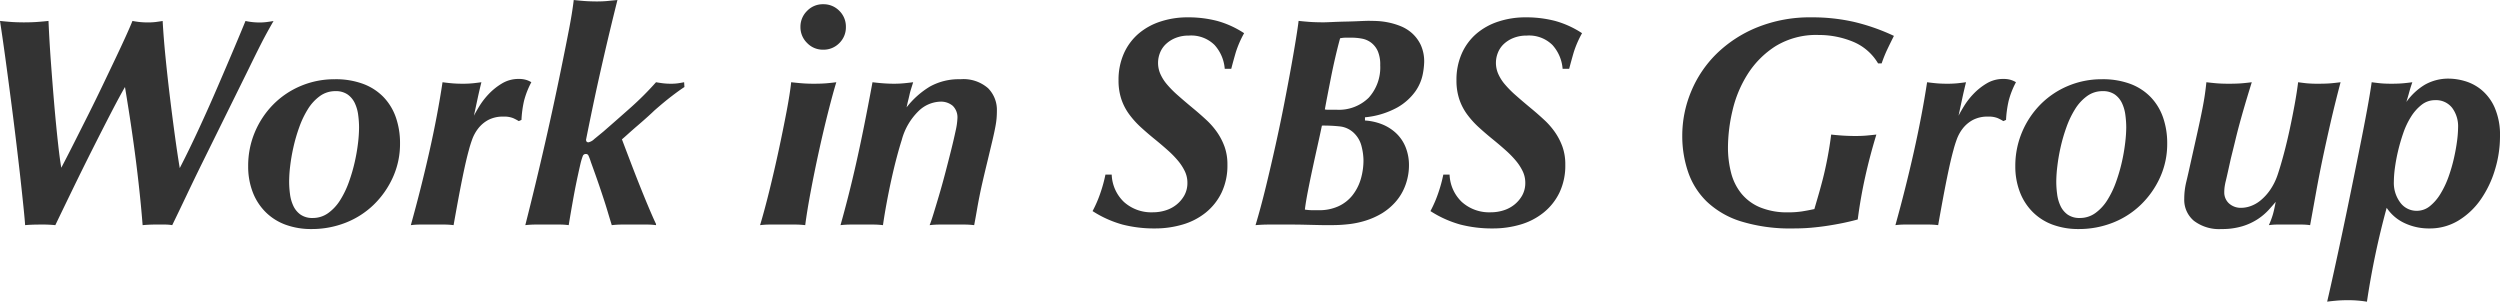 <svg xmlns="http://www.w3.org/2000/svg" width="250.83" height="30.27" viewBox="0 0 250.83 30.27">
  <path id="パス_82815" data-name="パス 82815" d="M3.03-20.43q.54.06,1.08.1t1.29.045q.78,0,1.395-.045t1.1-.1q.09,2.07.255,4.305T8.49-11.85q.18,2.04.36,3.675T9.18-5.7q.63-1.2,1.335-2.6T11.94-11.13q.72-1.44,1.395-2.85t1.26-2.64q.585-1.23,1.035-2.22t.69-1.59a7.782,7.782,0,0,0,1.53.15,6.493,6.493,0,0,0,.825-.045q.345-.045.675-.1.09,1.65.285,3.615t.435,3.945q.24,1.98.495,3.855t.5,3.345q.93-1.8,1.935-3.975T24.9-13.9q.9-2.085,1.635-3.825t1.125-2.7a6.5,6.5,0,0,0,1.44.15,5.446,5.446,0,0,0,.7-.045q.345-.045.675-.1-.21.36-.42.735t-.5.915q-.285.54-.675,1.32t-.96,1.95l-2.37,4.8-2.37,4.8q-.75,1.53-1.455,3.015T20.31.06a4.677,4.677,0,0,0-.7-.06H18.87a14.273,14.273,0,0,0-1.53.06q-.15-1.92-.39-4.08t-.51-4.095q-.27-1.935-.51-3.45T15.57-13.8q-.54.93-1.41,2.61T12.3-7.545Q11.31-5.58,10.32-3.54T8.58.06A12.421,12.421,0,0,0,7.2,0Q6.15,0,5.55.06q-.03-.51-.165-1.83t-.33-3.09q-.2-1.77-.45-3.84T4.08-12.855q-.27-2.085-.54-4.05T3.03-20.43ZM32.04-4.32a9.544,9.544,0,0,0,.09,1.29,3.9,3.9,0,0,0,.345,1.185,2.218,2.218,0,0,0,.72.855,2.054,2.054,0,0,0,1.215.33,2.611,2.611,0,0,0,1.56-.5,4.585,4.585,0,0,0,1.2-1.305,9.246,9.246,0,0,0,.87-1.815,16.92,16.92,0,0,0,.585-2.01,18.419,18.419,0,0,0,.33-1.92,13.753,13.753,0,0,0,.1-1.515,9.543,9.543,0,0,0-.09-1.29,3.9,3.9,0,0,0-.345-1.185,2.218,2.218,0,0,0-.72-.855,2.054,2.054,0,0,0-1.215-.33,2.611,2.611,0,0,0-1.56.495,4.585,4.585,0,0,0-1.2,1.305,9.246,9.246,0,0,0-.87,1.815,16.918,16.918,0,0,0-.585,2.01,18.419,18.419,0,0,0-.33,1.92A13.753,13.753,0,0,0,32.04-4.32ZM27.93-5.85A8.66,8.66,0,0,1,28.6-9.27a8.8,8.8,0,0,1,1.845-2.775,8.5,8.5,0,0,1,2.76-1.86,8.66,8.66,0,0,1,3.42-.675,7.91,7.91,0,0,1,2.835.465A5.538,5.538,0,0,1,41.5-12.8a5.581,5.581,0,0,1,1.245,2.04,7.813,7.813,0,0,1,.42,2.625,8.091,8.091,0,0,1-.72,3.405A8.92,8.92,0,0,1,40.515-1.98a8.5,8.5,0,0,1-2.82,1.8,9.235,9.235,0,0,1-3.4.63A7.443,7.443,0,0,1,31.68.015,5.525,5.525,0,0,1,29.67-1.26a5.694,5.694,0,0,1-1.29-2.01A7.132,7.132,0,0,1,27.93-5.85Zm27.15-4.53a4.935,4.935,0,0,0-.57-.3,2.4,2.4,0,0,0-.96-.15A3.126,3.126,0,0,0,52-10.485a3.239,3.239,0,0,0-1,.855,4.044,4.044,0,0,0-.6,1.1q-.21.585-.33,1.065-.27.96-.63,2.715T48.54.06A7.781,7.781,0,0,0,47.52,0H45.24a7.522,7.522,0,0,0-.99.06Q45.27-3.6,46.1-7.275T47.43-14.28q.42.06.915.105t1.095.045a10.238,10.238,0,0,0,1.035-.045q.435-.045.855-.105-.21.84-.39,1.68l-.36,1.68q.18-.36.555-.975a7.273,7.273,0,0,1,.945-1.215,6.227,6.227,0,0,1,1.32-1.05,3.2,3.2,0,0,1,1.68-.45,2.526,2.526,0,0,1,.72.09,2.213,2.213,0,0,1,.54.24,8.453,8.453,0,0,0-.735,1.875A11,11,0,0,0,55.35-10.5ZM71.7-13.8q-.51.33-1.275.915T68.67-11.43q-.18.18-.645.6t-.99.87q-.525.45-.975.855t-.63.555q.42,1.11.93,2.445T67.365-3.54q.495,1.23.9,2.175T68.85-.06V.06a6.8,6.8,0,0,0-.9-.06H65.475A9.116,9.116,0,0,0,64.41.06q-.24-.78-.4-1.32t-.36-1.155q-.2-.615-.495-1.485t-.84-2.37a5.322,5.322,0,0,0-.255-.675A.268.268,0,0,0,61.8-7.08a.308.308,0,0,0-.3.21,6.348,6.348,0,0,0-.24.81q-.42,1.83-.69,3.33T60.09.06A6.916,6.916,0,0,0,59.175,0h-2.34a9.392,9.392,0,0,0-1.1.06q1.05-4.14,1.995-8.28t1.815-8.46q.3-1.47.6-3.03t.45-2.82q.51.06,1.05.1t1.23.045q.63,0,1.1-.045t1.005-.1q-.72,2.88-1.305,5.415t-.99,4.44Q62.28-10.77,61.83-8.52q0,.27.24.27a1.21,1.21,0,0,0,.585-.33q.405-.33.915-.75,1.38-1.2,2.73-2.4a30.679,30.679,0,0,0,2.55-2.55q.33.06.69.105a6.578,6.578,0,0,0,.81.045,4.94,4.94,0,0,0,.72-.045q.3-.045.6-.105Zm11.64-6.03a2.217,2.217,0,0,1,.66-1.6,2.178,2.178,0,0,1,1.62-.675,2.2,2.2,0,0,1,1.62.66,2.2,2.2,0,0,1,.66,1.62,2.2,2.2,0,0,1-.66,1.62,2.2,2.2,0,0,1-1.62.66A2.178,2.178,0,0,1,84-18.225,2.217,2.217,0,0,1,83.34-19.83Zm-.93,5.55q.51.06,1.065.105t1.185.045q.78,0,1.305-.045t.975-.105q-.3.96-.765,2.775t-.93,3.915q-.465,2.1-.855,4.17T83.82.06A8.982,8.982,0,0,0,82.77,0H80.325A8.364,8.364,0,0,0,79.29.06q.45-1.5.945-3.51t.93-4.035q.435-2.025.78-3.84T82.41-14.28Zm20.64,2.85q0,.39-.03.765a8.465,8.465,0,0,1-.135.915q-.1.54-.285,1.32t-.48,2.01q-.27,1.11-.465,1.95t-.345,1.59q-.15.75-.27,1.455T100.77.06A8.723,8.723,0,0,0,99.75,0H97.365A9.116,9.116,0,0,0,96.3.06q.12-.27.375-1.095t.57-1.89q.315-1.065.63-2.265t.585-2.28q.27-1.08.45-1.935a6.839,6.839,0,0,0,.18-1.245,1.613,1.613,0,0,0-.465-1.26,1.832,1.832,0,0,0-1.275-.42,3.271,3.271,0,0,0-2.145.93,6.32,6.32,0,0,0-1.7,2.91q-.24.75-.51,1.77t-.525,2.175q-.255,1.155-.48,2.37T91.62.06A8.851,8.851,0,0,0,90.585,0H88.44a9.253,9.253,0,0,0-1.08.06q.39-1.38.78-2.91t.78-3.255q.39-1.725.795-3.735t.855-4.44q.45.06,1.035.105t1.125.045q.51,0,.99-.045t.93-.105q-.12.39-.21.675t-.15.555q-.06.27-.135.57t-.165.72a8.54,8.54,0,0,1,2.34-2.085,5.977,5.977,0,0,1,3.06-.735,3.749,3.749,0,0,1,2.775.9A3.08,3.08,0,0,1,103.05-11.43Zm22.86-4.2a4.03,4.03,0,0,0-1.02-2.385,3.335,3.335,0,0,0-2.58-.945,3.493,3.493,0,0,0-1.335.24A3.067,3.067,0,0,0,120-18.1a2.431,2.431,0,0,0-.585.87,2.721,2.721,0,0,0-.195,1.005,2.752,2.752,0,0,0,.225,1.1,4.339,4.339,0,0,0,.66,1.05,10.27,10.27,0,0,0,1.1,1.11q.66.585,1.53,1.305.69.57,1.32,1.155a7.612,7.612,0,0,1,1.1,1.26,6.364,6.364,0,0,1,.75,1.47A5.264,5.264,0,0,1,126.18-6a6.3,6.3,0,0,1-.585,2.79,5.819,5.819,0,0,1-1.59,2.01A6.675,6.675,0,0,1,121.68,0a9.69,9.69,0,0,1-2.76.39A12.749,12.749,0,0,1,115.65,0a10.969,10.969,0,0,1-3-1.35,12.218,12.218,0,0,0,.81-1.89,14.109,14.109,0,0,0,.48-1.77h.63a3.979,3.979,0,0,0,1.23,2.745,4.1,4.1,0,0,0,2.91,1.035,4.193,4.193,0,0,0,1.275-.195,3.3,3.3,0,0,0,1.1-.585,3.173,3.173,0,0,0,.78-.93,2.552,2.552,0,0,0,.3-1.26,2.637,2.637,0,0,0-.255-1.14,5.071,5.071,0,0,0-.69-1.065A9.7,9.7,0,0,0,120.21-7.44q-.57-.51-1.23-1.05-.78-.63-1.455-1.245a9.023,9.023,0,0,1-1.185-1.305,5.563,5.563,0,0,1-.8-1.53,5.862,5.862,0,0,1-.285-1.89,6.482,6.482,0,0,1,.54-2.715,5.64,5.64,0,0,1,1.47-1.98,6.461,6.461,0,0,1,2.205-1.215,8.623,8.623,0,0,1,2.715-.42,11.511,11.511,0,0,1,2.97.36,9.53,9.53,0,0,1,2.7,1.23,10.2,10.2,0,0,0-.84,1.935q-.24.825-.45,1.635Zm13.92,9.12a5.975,5.975,0,0,0-.195-1.35,2.747,2.747,0,0,0-.855-1.41,2.412,2.412,0,0,0-1.26-.57,15.1,15.1,0,0,0-1.86-.09q-.18.87-.435,2.01t-.51,2.325q-.255,1.185-.465,2.265t-.3,1.83q.21.03.4.045t.345.015h.66a4.586,4.586,0,0,0,1.95-.39,3.831,3.831,0,0,0,1.4-1.08,4.817,4.817,0,0,0,.84-1.6A6.68,6.68,0,0,0,139.83-6.51Zm1.68-9.48a3.4,3.4,0,0,0-.24-1.4,2.2,2.2,0,0,0-.645-.84,2.192,2.192,0,0,0-.93-.42,5.572,5.572,0,0,0-1.1-.1h-.54a2.583,2.583,0,0,0-.285.015q-.135.015-.285.045-.24.87-.48,1.905t-.435,2.025q-.195.99-.36,1.845t-.255,1.365a1.39,1.39,0,0,0,.27.03h.9a4.266,4.266,0,0,0,3.225-1.2A4.518,4.518,0,0,0,141.51-15.99Zm-1.53,5.55a5.58,5.58,0,0,1,1.7.375,4.485,4.485,0,0,1,1.41.885,3.952,3.952,0,0,1,.96,1.4,4.822,4.822,0,0,1,.345,1.875,5.688,5.688,0,0,1-.15,1.26,5.7,5.7,0,0,1-.465,1.29,5.219,5.219,0,0,1-.84,1.2,6.009,6.009,0,0,1-1.245,1.02,7.624,7.624,0,0,1-1.635.735,8.964,8.964,0,0,1-1.575.345q-.75.09-1.38.105T136.05.06q-.27,0-.885-.015L133.86.015Q133.17,0,132.57,0h-2.205Q129.69,0,129,.06q.54-1.8,1.05-3.9t.975-4.2q.465-2.1.855-4.1t.69-3.66q.3-1.665.495-2.88t.255-1.755q.54.06,1.08.1t1.38.045q.27,0,.915-.03t1.365-.045q.72-.015,1.365-.045t.885-.03q.27,0,.795.015a7.334,7.334,0,0,1,1.155.135,7.062,7.062,0,0,1,1.275.375,3.934,3.934,0,0,1,1.17.72,3.728,3.728,0,0,1,.87,1.17,3.977,3.977,0,0,1,.345,1.755,7.362,7.362,0,0,1-.15,1.23,4.519,4.519,0,0,1-.735,1.68,5.664,5.664,0,0,1-1.785,1.6,8.361,8.361,0,0,1-3.27,1Zm19.83-5.19a4.03,4.03,0,0,0-1.02-2.385,3.335,3.335,0,0,0-2.58-.945,3.493,3.493,0,0,0-1.335.24,3.067,3.067,0,0,0-.975.615,2.431,2.431,0,0,0-.585.87,2.721,2.721,0,0,0-.195,1.005,2.752,2.752,0,0,0,.225,1.1,4.34,4.34,0,0,0,.66,1.05,10.269,10.269,0,0,0,1.1,1.11q.66.585,1.53,1.305.69.57,1.32,1.155a7.612,7.612,0,0,1,1.1,1.26,6.363,6.363,0,0,1,.75,1.47A5.264,5.264,0,0,1,160.08-6a6.3,6.3,0,0,1-.585,2.79A5.819,5.819,0,0,1,157.9-1.2,6.674,6.674,0,0,1,155.58,0a9.69,9.69,0,0,1-2.76.39A12.749,12.749,0,0,1,149.55,0a10.969,10.969,0,0,1-3-1.35,12.219,12.219,0,0,0,.81-1.89,14.107,14.107,0,0,0,.48-1.77h.63a3.979,3.979,0,0,0,1.23,2.745,4.1,4.1,0,0,0,2.91,1.035,4.193,4.193,0,0,0,1.275-.195,3.3,3.3,0,0,0,1.1-.585,3.173,3.173,0,0,0,.78-.93,2.553,2.553,0,0,0,.3-1.26,2.638,2.638,0,0,0-.255-1.14,5.071,5.071,0,0,0-.69-1.065A9.7,9.7,0,0,0,154.11-7.44q-.57-.51-1.23-1.05-.78-.63-1.455-1.245a9.022,9.022,0,0,1-1.185-1.305,5.563,5.563,0,0,1-.795-1.53,5.862,5.862,0,0,1-.285-1.89,6.482,6.482,0,0,1,.54-2.715,5.64,5.64,0,0,1,1.47-1.98,6.461,6.461,0,0,1,2.205-1.215,8.624,8.624,0,0,1,2.715-.42,11.511,11.511,0,0,1,2.97.36,9.53,9.53,0,0,1,2.7,1.23,10.2,10.2,0,0,0-.84,1.935q-.24.825-.45,1.635Zm31.65-.54a5.23,5.23,0,0,0-2.55-2.19,8.977,8.977,0,0,0-3.42-.66,7.8,7.8,0,0,0-4.32,1.125,9.093,9.093,0,0,0-2.805,2.82,11.767,11.767,0,0,0-1.515,3.66,16.4,16.4,0,0,0-.45,3.645,10.133,10.133,0,0,0,.315,2.58,5.448,5.448,0,0,0,1.035,2.085,4.807,4.807,0,0,0,1.875,1.38,7.111,7.111,0,0,0,2.805.5,9.086,9.086,0,0,0,1.365-.09q.585-.09,1.275-.24.12-.42.345-1.185T185.9-4.5q.255-.99.48-2.16t.375-2.37q.51.06,1.1.1t1.275.045q.69,0,1.185-.045t.975-.1q-.66,2.16-1.125,4.26T189.42-.51q-.78.21-1.515.36T186.39.12q-.78.12-1.62.195T182.94.39a16.766,16.766,0,0,1-5.22-.705,8.765,8.765,0,0,1-3.435-1.98A7.526,7.526,0,0,1,172.4-5.28a11.138,11.138,0,0,1-.585-3.63,11.5,11.5,0,0,1,.885-4.425,11.433,11.433,0,0,1,2.55-3.795,12.584,12.584,0,0,1,4.08-2.655A14.137,14.137,0,0,1,184.8-20.79a18.852,18.852,0,0,1,4.215.45,20.48,20.48,0,0,1,4.035,1.41q-.42.84-.69,1.41a13.506,13.506,0,0,0-.54,1.35Zm12.57,5.79a4.935,4.935,0,0,0-.57-.3,2.4,2.4,0,0,0-.96-.15,3.126,3.126,0,0,0-1.545.345,3.239,3.239,0,0,0-1.005.855,4.044,4.044,0,0,0-.6,1.1q-.21.585-.33,1.065-.27.96-.63,2.715T197.49.06A7.781,7.781,0,0,0,196.47,0h-2.28a7.522,7.522,0,0,0-.99.06q1.02-3.66,1.845-7.335t1.335-7.005q.42.06.915.105t1.1.045a10.238,10.238,0,0,0,1.035-.045q.435-.045.855-.105-.21.84-.39,1.68l-.36,1.68q.18-.36.555-.975a7.273,7.273,0,0,1,.945-1.215,6.227,6.227,0,0,1,1.32-1.05,3.2,3.2,0,0,1,1.68-.45,2.526,2.526,0,0,1,.72.09,2.213,2.213,0,0,1,.54.24,8.454,8.454,0,0,0-.735,1.875A11,11,0,0,0,204.3-10.5Zm5.31,6.06a9.544,9.544,0,0,0,.09,1.29,3.9,3.9,0,0,0,.345,1.185,2.218,2.218,0,0,0,.72.855,2.054,2.054,0,0,0,1.215.33,2.611,2.611,0,0,0,1.56-.5,4.585,4.585,0,0,0,1.2-1.305,9.247,9.247,0,0,0,.87-1.815,16.917,16.917,0,0,0,.585-2.01,18.414,18.414,0,0,0,.33-1.92,13.752,13.752,0,0,0,.105-1.515,9.541,9.541,0,0,0-.09-1.29,3.9,3.9,0,0,0-.345-1.185,2.218,2.218,0,0,0-.72-.855,2.054,2.054,0,0,0-1.215-.33,2.611,2.611,0,0,0-1.56.495,4.584,4.584,0,0,0-1.2,1.305,9.247,9.247,0,0,0-.87,1.815,16.92,16.92,0,0,0-.585,2.01,18.414,18.414,0,0,0-.33,1.92A13.755,13.755,0,0,0,209.34-4.32Zm-4.11-1.53a8.66,8.66,0,0,1,.675-3.42,8.8,8.8,0,0,1,1.845-2.775,8.5,8.5,0,0,1,2.76-1.86,8.66,8.66,0,0,1,3.42-.675,7.91,7.91,0,0,1,2.835.465,5.538,5.538,0,0,1,2.04,1.32,5.581,5.581,0,0,1,1.245,2.04,7.813,7.813,0,0,1,.42,2.625,8.091,8.091,0,0,1-.72,3.405,8.92,8.92,0,0,1-1.935,2.745,8.5,8.5,0,0,1-2.82,1.8,9.235,9.235,0,0,1-3.4.63,7.443,7.443,0,0,1-2.61-.435,5.525,5.525,0,0,1-2.01-1.275,5.694,5.694,0,0,1-1.29-2.01A7.132,7.132,0,0,1,205.23-5.85Zm16.95,3.27a7.215,7.215,0,0,1,.195-1.665q.2-.825.375-1.635.45-2.01.75-3.36t.48-2.265q.18-.915.27-1.545t.15-1.23q.48.06,1,.105t1.245.045q.81,0,1.335-.045t.975-.105q-.42,1.35-.705,2.325t-.51,1.8q-.225.825-.42,1.635t-.465,1.89l-.3,1.35q-.12.54-.21.915a5.586,5.586,0,0,0-.12.63,4.236,4.236,0,0,0-.03.495,1.484,1.484,0,0,0,.465,1.11,1.756,1.756,0,0,0,1.275.45,2.837,2.837,0,0,0,.885-.165,3.3,3.3,0,0,0,.99-.555,5.106,5.106,0,0,0,.96-1.035,6.16,6.16,0,0,0,.795-1.605q.3-.9.615-2.085t.585-2.445q.27-1.26.495-2.49t.345-2.22q.42.06.84.105a11.664,11.664,0,0,0,1.17.045q.81,0,1.305-.045t.945-.105q-.57,2.16-1,4.035t-.795,3.6q-.36,1.725-.66,3.39T234.81.06a6.692,6.692,0,0,0-.885-.06H231.6a6.607,6.607,0,0,0-.93.06,8.261,8.261,0,0,0,.4-1.065q.135-.465.285-1.275-.27.33-.705.81a5.9,5.9,0,0,1-1.08.915,5.978,5.978,0,0,1-1.545.72,6.972,6.972,0,0,1-2.1.285,4.178,4.178,0,0,1-2.775-.825A2.742,2.742,0,0,1,222.18-2.58Zm21.03-1.71a3.283,3.283,0,0,0,.645,2.085,2.019,2.019,0,0,0,1.665.825,2.065,2.065,0,0,0,1.32-.48A4.691,4.691,0,0,0,247.9-3.105,9.133,9.133,0,0,0,248.7-4.8a16.288,16.288,0,0,0,.54-1.86q.21-.93.315-1.755a11.06,11.06,0,0,0,.1-1.335,3.089,3.089,0,0,0-.6-1.965,2.046,2.046,0,0,0-1.71-.765,2.148,2.148,0,0,0-1.35.465,4.623,4.623,0,0,0-1.065,1.2,7.857,7.857,0,0,0-.78,1.65,18.467,18.467,0,0,0-.525,1.815,17.376,17.376,0,0,0-.315,1.71A10.842,10.842,0,0,0,243.21-4.29Zm10.65-4.53a11.433,11.433,0,0,1-.5,3.3,10.436,10.436,0,0,1-1.41,2.97A7.429,7.429,0,0,1,249.72-.42a5.51,5.51,0,0,1-2.94.81,5.714,5.714,0,0,1-2.505-.54,4.369,4.369,0,0,1-1.785-1.53,80.247,80.247,0,0,0-1.98,9.42,11.408,11.408,0,0,0-1.98-.15q-.57,0-1.08.045t-.93.1q.3-1.29.705-3.135t.84-3.9q.435-2.055.885-4.26T239.8-7.77q.405-2.01.72-3.72t.465-2.79q.42.06.87.105t1.11.045q.69,0,1.185-.045t.915-.105q-.18.51-.315,1.005t-.285.975a6.248,6.248,0,0,1,1.845-1.725,4.759,4.759,0,0,1,2.475-.615,5.852,5.852,0,0,1,1.53.24,4.682,4.682,0,0,1,1.665.87,4.861,4.861,0,0,1,1.335,1.77A6.894,6.894,0,0,1,253.86-8.82Z" transform="translate(-3.03 22.53)" fill="#333"/>
</svg>

